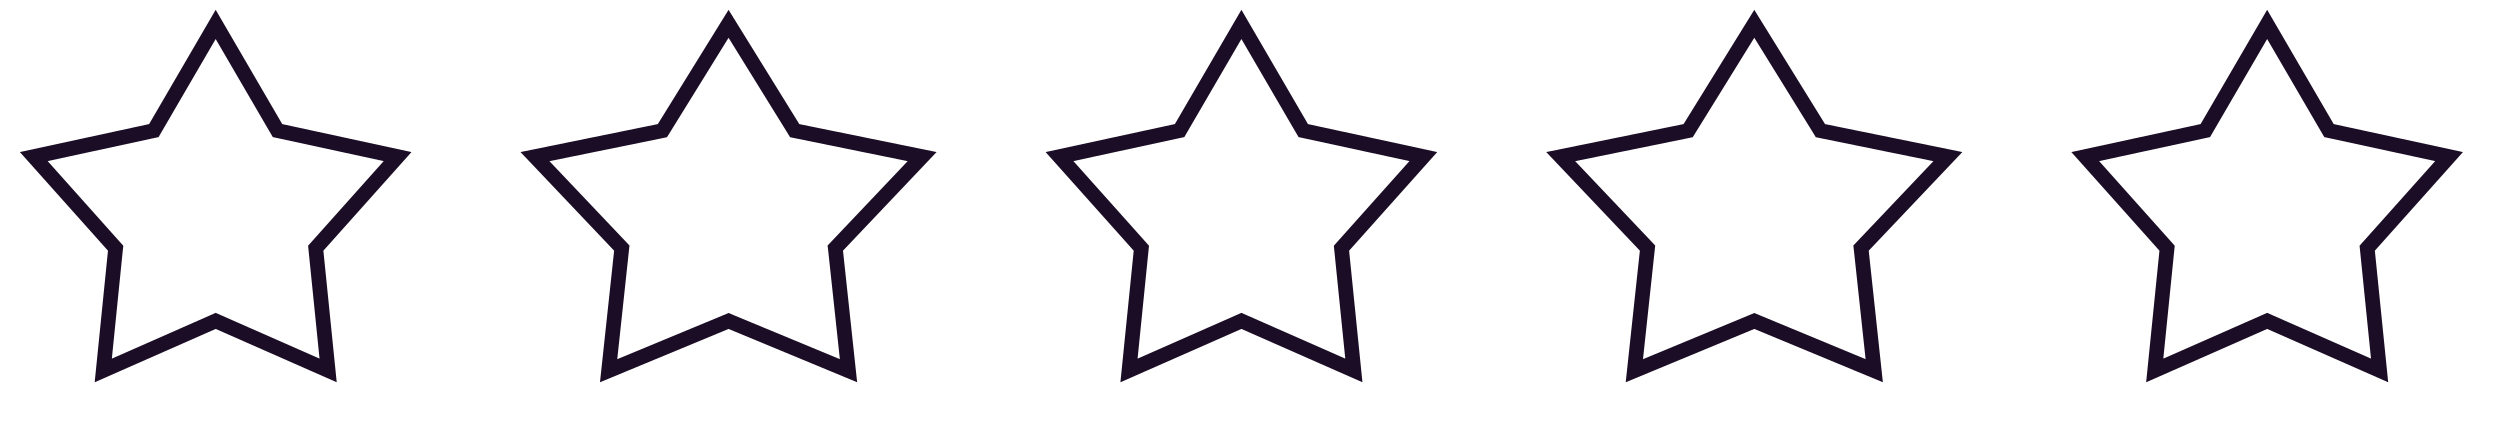 <?xml version="1.0" encoding="UTF-8"?> <svg xmlns="http://www.w3.org/2000/svg" width="85" height="15" viewBox="0 0 85 15" fill="none"><path d="M77.083 0.83L79.13 4.345L79.186 4.44L79.293 4.463L83.268 5.324L80.558 8.357L80.485 8.439L80.496 8.548L80.906 12.595L77.184 10.955L77.083 10.91L76.982 10.955L73.261 12.595L73.67 8.548L73.681 8.439L73.608 8.357L70.898 5.324L74.873 4.463L74.981 4.44L75.036 4.345L77.083 0.83Z" stroke="#1B0D25" stroke-width="0.5"></path><path d="M59.646 0.809L61.838 4.35L61.894 4.442L62 4.464L66.228 5.325L63.355 8.351L63.275 8.435L63.288 8.55L63.724 12.604L59.742 10.953L59.646 10.913L59.55 10.953L55.568 12.604L56.004 8.55L56.016 8.435L55.937 8.351L53.064 5.325L57.291 4.464L57.397 4.442L57.454 4.35L59.646 0.809Z" stroke="#1B0D25" stroke-width="0.5"></path><path d="M42.208 0.83L44.255 4.345L44.311 4.44L44.418 4.463L48.393 5.324L45.683 8.357L45.61 8.439L45.621 8.548L46.031 12.595L42.309 10.955L42.208 10.91L42.107 10.955L38.386 12.595L38.795 8.548L38.806 8.439L38.733 8.357L36.023 5.324L39.998 4.463L40.106 4.44L40.161 4.345L42.208 0.83Z" stroke="#1B0D25" stroke-width="0.5"></path><path d="M24.771 0.809L26.963 4.35L27.019 4.442L27.125 4.464L31.352 5.325L28.48 8.351L28.4 8.435L28.413 8.55L28.849 12.604L24.866 10.953L24.771 10.913L24.675 10.953L20.693 12.604L21.129 8.55L21.141 8.435L21.062 8.351L18.189 5.325L22.416 4.464L22.522 4.442L22.579 4.35L24.771 0.809Z" stroke="#1B0D25" stroke-width="0.5"></path><path d="M7.333 0.83L9.38 4.345L9.436 4.44L9.543 4.463L13.518 5.324L10.808 8.357L10.735 8.439L10.746 8.548L11.156 12.595L7.434 10.955L7.333 10.91L7.232 10.955L3.511 12.595L3.92 8.548L3.932 8.439L3.858 8.357L1.148 5.324L5.123 4.463L5.231 4.44L5.286 4.345L7.333 0.83Z" stroke="#1B0D25" stroke-width="0.5"></path></svg> 